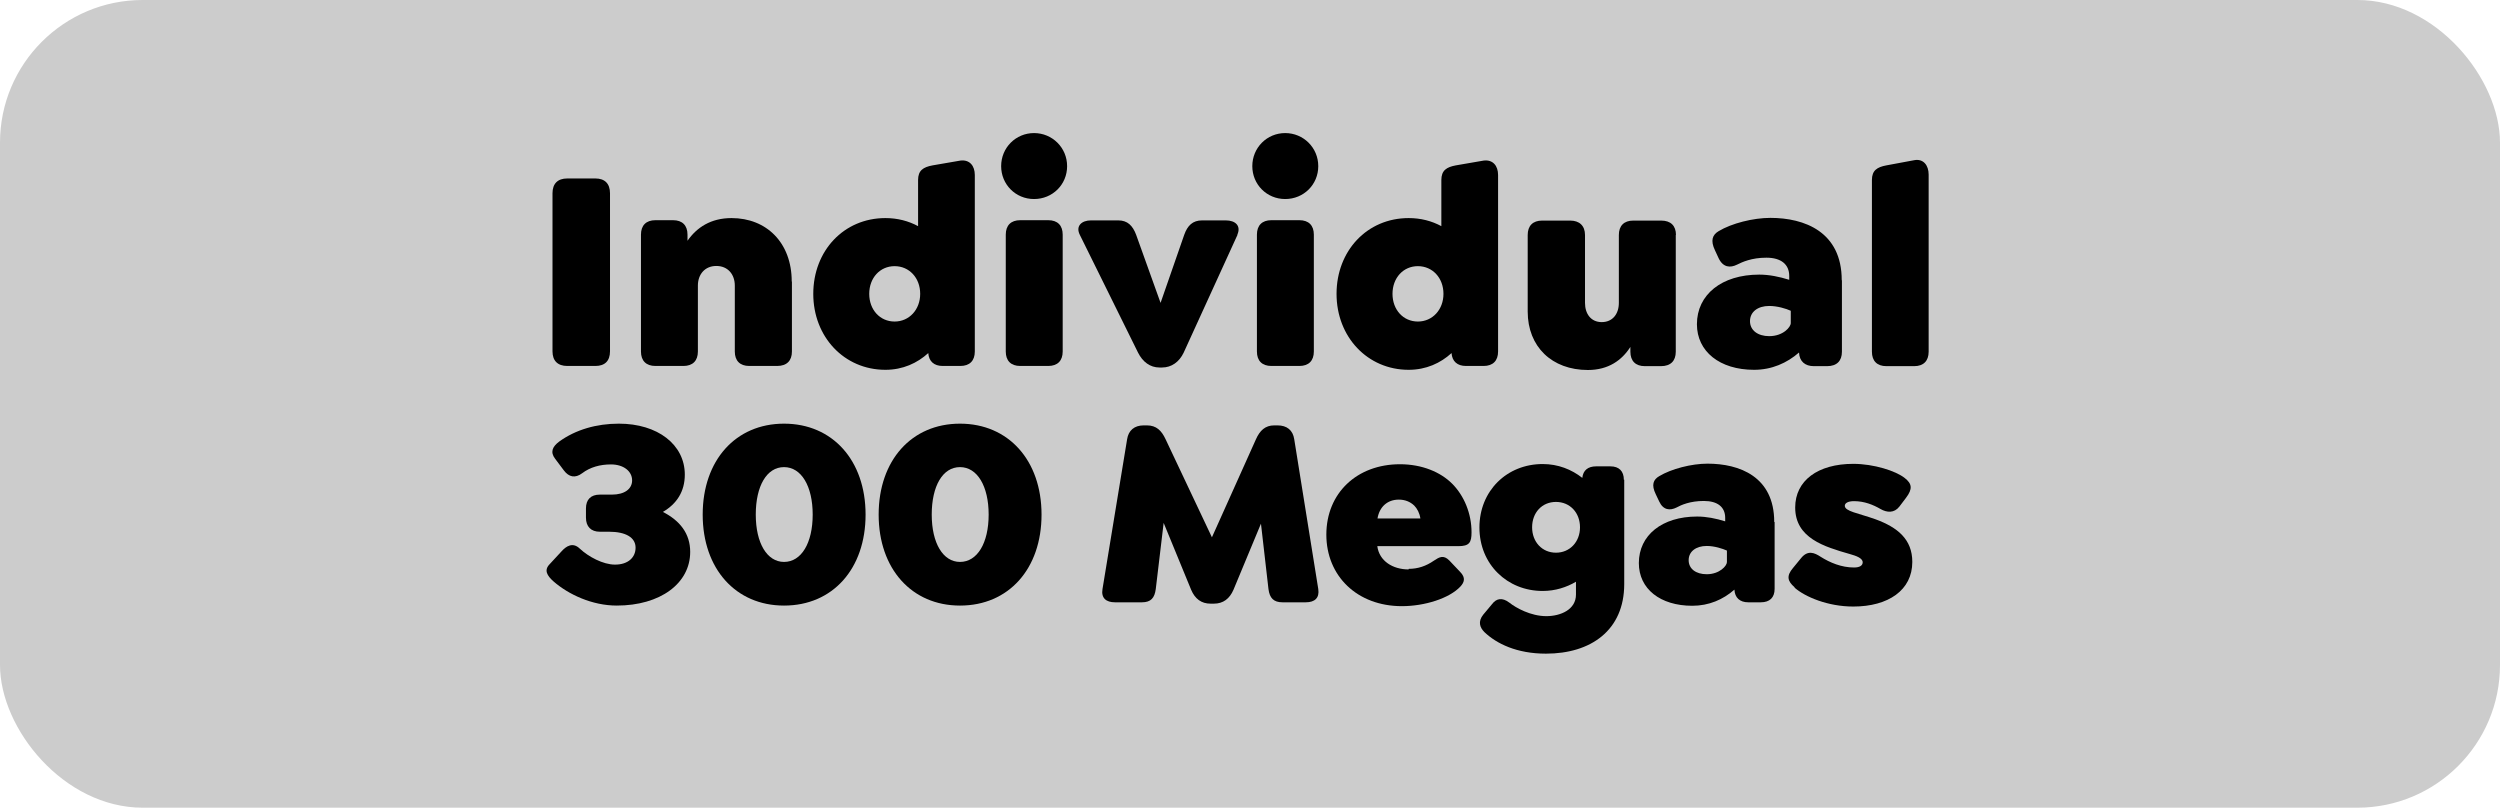 <?xml version="1.0" encoding="UTF-8"?>
<svg id="Capa_2" data-name="Capa 2" xmlns="http://www.w3.org/2000/svg" viewBox="0 0 130 42">
  <defs>
    <style>
      .cls-1 {
        fill: #ccc;
      }
    </style>
  </defs>
  <g id="Capa_1-2" data-name="Capa 1">
    <g>
      <rect class="cls-1" width="130" height="42" rx="7.42" ry="7.42"/>
      <g>
        <path d="M35.89,28.7c0,1.64-1.56,2.79-3.82,2.79-1.28,0-2.51-.58-3.28-1.25-.35-.31-.51-.59-.21-.9l.62-.67c.25-.28.59-.49.95-.14.45.42,1.21.83,1.83.83.69,0,1.07-.38,1.07-.88,0-.53-.51-.83-1.38-.83h-.48c-.46,0-.72-.27-.72-.73v-.48c0-.46.25-.72.72-.72h.63c.65,0,1.05-.29,1.05-.74,0-.48-.45-.83-1.1-.83-.56,0-1.08.14-1.5.46-.36.27-.69.2-.95-.15l-.45-.6c-.27-.35-.15-.63.21-.9.86-.62,1.94-.93,3.1-.93,2.02,0,3.43,1.09,3.43,2.65,0,.88-.42,1.52-1.14,1.94.88.45,1.42,1.12,1.42,2.08Z"/>
        <path d="M40.77,31.49c-2.51,0-4.23-1.91-4.23-4.73s1.71-4.73,4.23-4.73,4.24,1.91,4.24,4.73-1.71,4.73-4.24,4.73ZM40.77,29.22c.9,0,1.49-.98,1.49-2.46s-.59-2.47-1.49-2.47-1.47.98-1.47,2.47.59,2.46,1.47,2.46Z"/>
        <path d="M49.92,31.49c-2.51,0-4.23-1.91-4.23-4.73s1.71-4.73,4.23-4.73,4.24,1.91,4.24,4.73-1.71,4.73-4.24,4.73ZM49.92,29.22c.9,0,1.49-.98,1.49-2.46s-.59-2.47-1.49-2.47-1.47.98-1.47,2.47.59,2.46,1.47,2.46Z"/>
        <path d="M67.9,31.32h-1.21c-.46,0-.67-.22-.73-.69l-.39-3.4-1.43,3.44c-.2.46-.53.72-1.02.72h-.17c-.48,0-.81-.25-1.01-.72l-1.43-3.48-.41,3.44c-.06.46-.25.69-.72.69h-1.4c-.46,0-.73-.22-.65-.69l1.28-7.79c.07-.46.38-.72.86-.72h.17c.49,0,.76.27.97.72l2.41,5.1,2.29-5.1c.2-.45.48-.72.95-.72h.17c.49,0,.8.25.87.72l1.25,7.79c.07.46-.18.69-.65.69Z"/>
        <path d="M73.25,29.58c.48,0,.9-.14,1.32-.43.27-.18.49-.31.79-.01l.56.59c.32.32.21.56.03.76-.58.63-1.88,1.03-3.05,1.03-2.32,0-3.93-1.56-3.93-3.72s1.59-3.66,3.83-3.66c1.15,0,2.11.41,2.71,1.01.63.63,1.01,1.56,1.01,2.53,0,.53-.11.72-.69.72h-4.21c.1.77.8,1.21,1.63,1.21ZM71.63,26.96h2.23c-.04-.28-.17-.52-.32-.67-.21-.2-.48-.31-.8-.31-.6,0-1.01.38-1.11.98Z"/>
        <path d="M84.46,24.94v5.43c0,2.41-1.74,3.62-4.07,3.62-1.52,0-2.57-.52-3.2-1.12-.24-.24-.35-.55-.06-.91l.46-.55c.22-.29.52-.36.9-.07.34.27,1.11.7,1.92.7.74,0,1.54-.34,1.54-1.12v-.67c-.49.29-1.08.48-1.73.48-1.85,0-3.29-1.39-3.29-3.3s1.43-3.3,3.29-3.3c.8,0,1.5.28,2.06.72.04-.39.29-.6.72-.6h.74c.45,0,.7.25.7.7ZM82.16,27.42c0-.76-.52-1.32-1.25-1.32s-1.24.56-1.24,1.32.52,1.32,1.24,1.32,1.25-.56,1.25-1.32Z"/>
        <path d="M92.28,27.15v3.47c0,.45-.25.7-.72.7h-.65c-.44,0-.7-.24-.72-.66-.59.52-1.33.84-2.19.84-1.67,0-2.78-.88-2.78-2.22,0-1.45,1.21-2.42,3.03-2.42.49,0,.98.1,1.46.25v-.18c0-.56-.39-.88-1.11-.88s-1.18.21-1.42.34c-.34.17-.69.14-.9-.31l-.18-.38c-.24-.49-.13-.76.18-.94.63-.38,1.68-.65,2.51-.65,1.66,0,3.47.67,3.47,3.03ZM89.8,29.23v-.6c-.22-.1-.65-.24-1.05-.24-.56,0-.94.29-.94.74s.38.73.94.73c.67,0,1.05-.44,1.05-.63Z"/>
        <path d="M93.32,30.54c-.37-.32-.44-.59-.08-1.01l.41-.5c.35-.44.7-.29,1.02-.08.49.31,1.09.56,1.74.56.29,0,.45-.1.45-.27,0-.22-.35-.34-.67-.43-1.33-.38-2.84-.83-2.84-2.42,0-1.4,1.18-2.27,3.02-2.27,1.07,0,2.22.37,2.68.74.37.29.42.56.06,1.03l-.34.45c-.27.35-.65.32-.98.13-.38-.22-.84-.41-1.38-.41-.31,0-.48.1-.48.24,0,.29.69.38,1.59.7,1.15.42,1.92,1.04,1.92,2.22,0,1.47-1.25,2.32-3.07,2.32-1.32,0-2.5-.5-3.05-.98Z"/>
      </g>
      <g>
        <path d="M28.73,18.27v-8.22c0-.5.27-.77.77-.77h1.46c.49,0,.76.27.76.77v8.22c0,.5-.27.76-.76.76h-1.46c-.5,0-.77-.27-.77-.76Z"/>
        <path d="M41.18,14.64v3.64c0,.48-.27.75-.77.75h-1.45c-.48,0-.75-.27-.75-.75v-3.43c0-.58-.36-1.02-.96-1.02s-.96.44-.96,1.02v3.43c0,.48-.27.75-.75.75h-1.46c-.48,0-.75-.27-.75-.75v-6.08c0-.48.27-.75.75-.75h.92c.48,0,.75.27.75.75v.32c.48-.69,1.21-1.18,2.29-1.18,1.81,0,3.13,1.27,3.13,3.3Z"/>
        <path d="M50.69,9.09v9.19c0,.48-.27.75-.75.75h-.92c-.45,0-.72-.24-.75-.67-.57.52-1.32.87-2.23.87-2.14,0-3.75-1.71-3.75-3.95s1.59-3.94,3.75-3.94c.63,0,1.2.15,1.7.42v-2.4c0-.5.27-.67.75-.76l1.45-.25c.48-.06.75.27.75.75ZM47.85,15.28c0-.83-.57-1.44-1.33-1.44s-1.32.61-1.32,1.44.56,1.44,1.32,1.44,1.33-.62,1.33-1.44Z"/>
        <path d="M52.06,8.64c0-.96.76-1.72,1.71-1.72s1.72.76,1.72,1.72-.76,1.71-1.72,1.71-1.71-.76-1.71-1.71ZM52.3,18.28v-6.08c0-.48.27-.75.75-.75h1.46c.48,0,.75.27.75.75v6.08c0,.48-.27.75-.75.75h-1.46c-.48,0-.75-.27-.75-.75Z"/>
        <path d="M64.35,12.21l-2.8,6.13c-.23.48-.63.77-1.12.77h-.14c-.48,0-.87-.29-1.11-.77l-3.03-6.13c-.23-.46.1-.75.58-.75h1.42c.48,0,.75.27.93.75l1.27,3.54,1.23-3.54c.17-.48.44-.75.93-.75h1.23c.5,0,.81.28.6.75Z"/>
        <path d="M65.12,8.64c0-.96.76-1.72,1.71-1.72s1.72.76,1.72,1.72-.76,1.71-1.72,1.71-1.71-.76-1.71-1.71ZM65.36,18.28v-6.08c0-.48.27-.75.75-.75h1.46c.48,0,.75.27.75.75v6.08c0,.48-.27.75-.75.75h-1.46c-.48,0-.75-.27-.75-.75Z"/>
        <path d="M77.9,9.09v9.19c0,.48-.27.75-.75.75h-.92c-.45,0-.72-.24-.75-.67-.57.52-1.32.87-2.23.87-2.14,0-3.75-1.71-3.75-3.95s1.59-3.94,3.75-3.94c.63,0,1.2.15,1.7.42v-2.4c0-.5.27-.67.75-.76l1.45-.25c.48-.06.75.27.75.75ZM75.06,15.28c0-.83-.57-1.44-1.33-1.44s-1.32.61-1.32,1.44.56,1.44,1.32,1.44,1.33-.62,1.33-1.44Z"/>
        <path d="M87.14,12.21v6.08c0,.48-.27.75-.77.75h-.84c-.48,0-.75-.27-.75-.75v-.25c-.44.69-1.14,1.2-2.21,1.2-1.87,0-3.13-1.21-3.13-3.04v-3.98c0-.48.27-.75.75-.75h1.46c.48,0,.77.27.77.75v3.53c0,.57.31,1,.87,1s.89-.42.89-1v-3.53c0-.48.27-.75.75-.75h1.45c.5,0,.77.27.77.75Z"/>
        <path d="M95.78,14.58v3.71c0,.48-.27.75-.77.75h-.69c-.46,0-.75-.25-.77-.71-.63.55-1.42.9-2.34.9-1.78,0-2.97-.95-2.97-2.37,0-1.54,1.29-2.58,3.24-2.58.52,0,1.05.11,1.56.27v-.2c0-.6-.42-.95-1.19-.95s-1.26.23-1.52.36c-.36.18-.73.15-.96-.33l-.19-.41c-.25-.52-.13-.81.19-1,.68-.41,1.8-.69,2.69-.69,1.77,0,3.71.72,3.71,3.24ZM93.12,16.8v-.64c-.24-.11-.69-.25-1.12-.25-.6,0-1,.31-1,.79s.41.78,1,.78c.72,0,1.12-.47,1.12-.68Z"/>
        <path d="M97.34,18.28v-8.92c0-.5.27-.67.75-.76l1.45-.27c.48-.09.75.27.75.75v9.21c0,.48-.27.75-.75.75h-1.45c-.48,0-.75-.27-.75-.75Z"/>
      </g>
    </g>
  </g>
</svg>